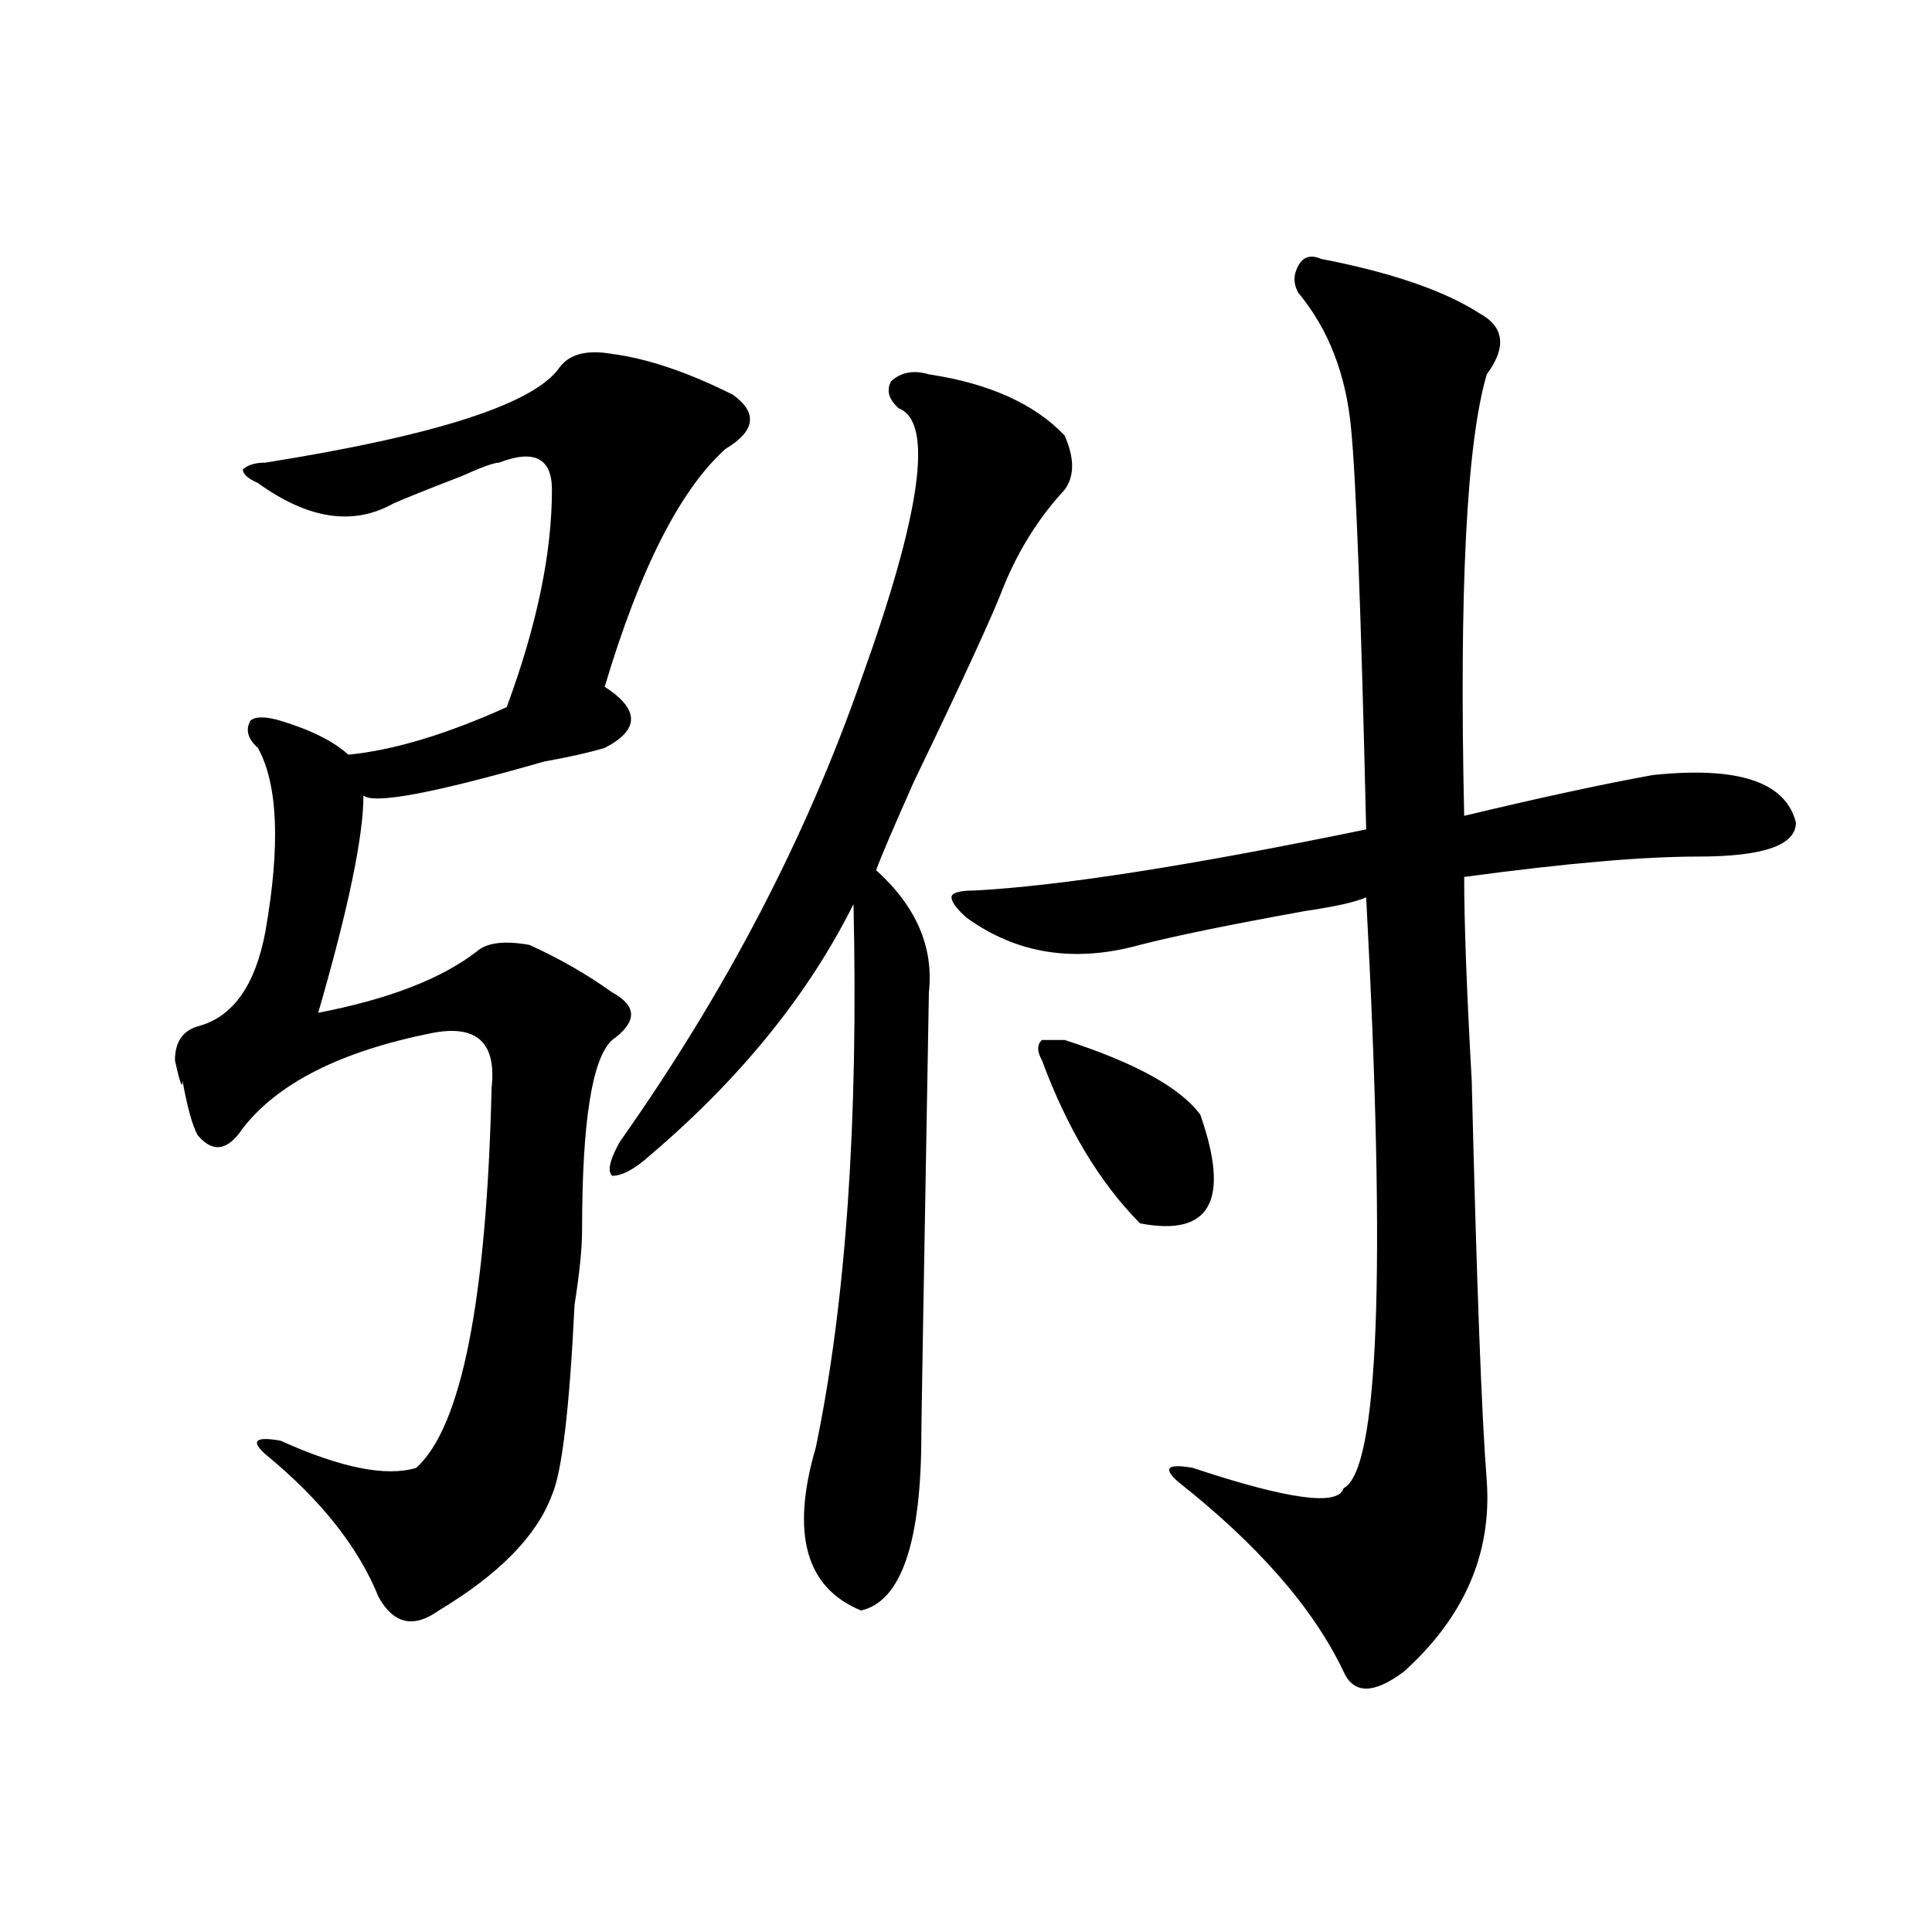 <?xml version="1.0" encoding="utf-8"?>
<!-- Generator: Adobe Illustrator 16.0.0, SVG Export Plug-In . SVG Version: 6.00 Build 0)  -->
<!DOCTYPE svg PUBLIC "-//W3C//DTD SVG 1.1//EN" "http://www.w3.org/Graphics/SVG/1.1/DTD/svg11.dtd">
<svg version="1.1" id="图层_1" xmlns="http://www.w3.org/2000/svg" xmlns:xlink="http://www.w3.org/1999/xlink" x="0px" y="0px"
	 width="1000px" height="1000px" viewBox="0 0 1000 1000" enable-background="new 0 0 1000 1000" xml:space="preserve">
<path d="M316.895,183.203c18.17,2.362,39.023,9.394,62.438,21.094c12.987,9.394,11.707,18.787-3.902,28.125
	c-23.414,21.094-44.268,62.128-62.438,123.047c18.17,11.756,18.17,22.303,0,31.641c-7.805,2.362-18.231,4.725-31.219,7.031
	c-57.255,16.425-88.474,22.303-93.656,17.578c0,21.094-7.805,58.612-23.414,112.5c36.401-7.031,63.718-17.578,81.949-31.641
	c5.183-4.669,14.268-5.822,27.316-3.516c15.609,7.031,29.877,15.271,42.926,24.609c12.987,7.031,12.987,15.271,0,24.609
	c-10.427,9.394-15.609,42.188-15.609,98.438c0,9.394-1.342,22.303-3.902,38.672c-2.622,53.943-6.524,86.737-11.707,98.438
	c-7.805,21.094-27.316,40.979-58.535,59.766c-13.049,9.338-23.414,7.031-31.219-7.031c-10.427-25.818-29.938-50.372-58.535-73.828
	c-7.805-7.031-5.244-9.338,7.805-7.031c31.219,14.063,54.633,18.787,70.242,14.063c23.414-21.094,36.401-86.682,39.023-196.875
	c2.561-23.4-7.805-32.794-31.219-28.125c-46.828,9.394-79.389,25.818-97.559,49.219c-7.805,11.756-15.609,12.909-23.414,3.516
	c-2.622-4.669-5.244-14.063-7.805-28.125c0,4.725-1.342,1.209-3.902-10.547c0-9.338,3.902-15.216,11.707-17.578
	c18.17-4.669,29.877-21.094,35.121-49.219c7.805-44.494,6.463-76.135-3.902-94.922c-5.244-4.669-6.524-9.338-3.902-14.063
	c2.561-2.307,7.805-2.307,15.609,0c15.609,4.725,27.316,10.547,35.121,17.578c23.414-2.307,50.73-10.547,81.949-24.609
	c15.609-42.188,23.414-79.65,23.414-112.5c0-16.369-9.146-21.094-27.316-14.063c-2.622,0-9.146,2.362-19.512,7.031
	c-18.231,7.031-29.938,11.756-35.121,14.063c-20.854,11.756-44.268,8.24-70.242-10.547c-5.244-2.307-7.805-4.669-7.805-7.031
	c2.561-2.307,6.463-3.516,11.707-3.516c88.412-14.063,139.143-30.432,152.191-49.219
	C294.761,183.203,303.846,180.896,316.895,183.203z M480.793,193.75c31.219,4.725,54.633,15.271,70.242,31.641
	c5.183,11.756,5.183,21.094,0,28.125c-13.049,14.063-23.414,30.487-31.219,49.219c-5.244,14.063-20.854,48.065-46.828,101.953
	c-10.427,23.456-16.951,38.672-19.512,45.703c20.792,18.787,29.877,39.881,27.316,63.281
	c-2.622,147.656-3.902,223.847-3.902,228.516c0,56.25-10.427,86.682-31.219,91.406c-28.658-11.756-36.463-39.825-23.414-84.375
	c15.609-74.981,22.072-168.75,19.512-281.25c-23.414,46.912-58.535,90.253-105.363,130.078
	c-7.805,7.031-14.329,10.547-19.512,10.547c-2.622-2.307-1.342-8.185,3.902-17.578c54.633-77.344,96.217-156.994,124.875-239.063
	c31.219-86.682,37.682-133.594,19.512-140.625c-5.244-4.669-6.524-9.338-3.902-14.063
	C466.464,192.597,472.988,191.443,480.793,193.75z M683.715,133.984c36.401,7.031,63.718,16.425,81.949,28.125
	c12.987,7.031,14.268,17.578,3.902,31.641c-10.427,35.156-14.329,111.347-11.707,228.516c39.023-9.338,71.522-16.369,97.559-21.094
	c44.206-4.669,68.9,3.516,74.145,24.609c0,11.756-16.951,17.578-50.73,17.578c-28.658,0-68.962,3.516-120.973,10.547
	c0,23.456,1.28,58.612,3.902,105.469c2.561,105.469,5.183,174.628,7.805,207.422c2.561,37.463-11.707,70.313-42.926,98.438
	c-15.609,11.7-26.036,11.7-31.219,0c-15.609-32.85-44.268-65.644-85.852-98.438c-7.805-7.031-5.244-9.338,7.805-7.031
	c49.389,16.425,75.425,19.94,78.047,10.547c18.17-9.338,22.072-111.291,11.707-305.859c-5.244,2.362-15.609,4.725-31.219,7.031
	c-39.023,7.031-67.682,12.909-85.852,17.578c-33.841,9.394-63.779,4.725-89.754-14.063c-5.244-4.669-7.805-8.185-7.805-10.547
	c0-2.307,3.902-3.516,11.707-3.516c44.206-2.307,111.826-12.854,202.922-31.641c-2.622-112.5-5.244-181.604-7.805-207.422
	c-2.622-28.125-11.707-51.525-27.316-70.313c-2.622-4.669-2.622-9.338,0-14.063C674.568,132.831,678.471,131.678,683.715,133.984z
	 M551.035,538.281c36.401,11.756,59.815,24.609,70.242,38.672c15.609,44.55,5.183,63.281-31.219,56.25
	c-20.854-21.094-37.743-49.219-50.73-84.375c-2.622-4.669-2.622-8.185,0-10.547H551.035z"/>
</svg>

